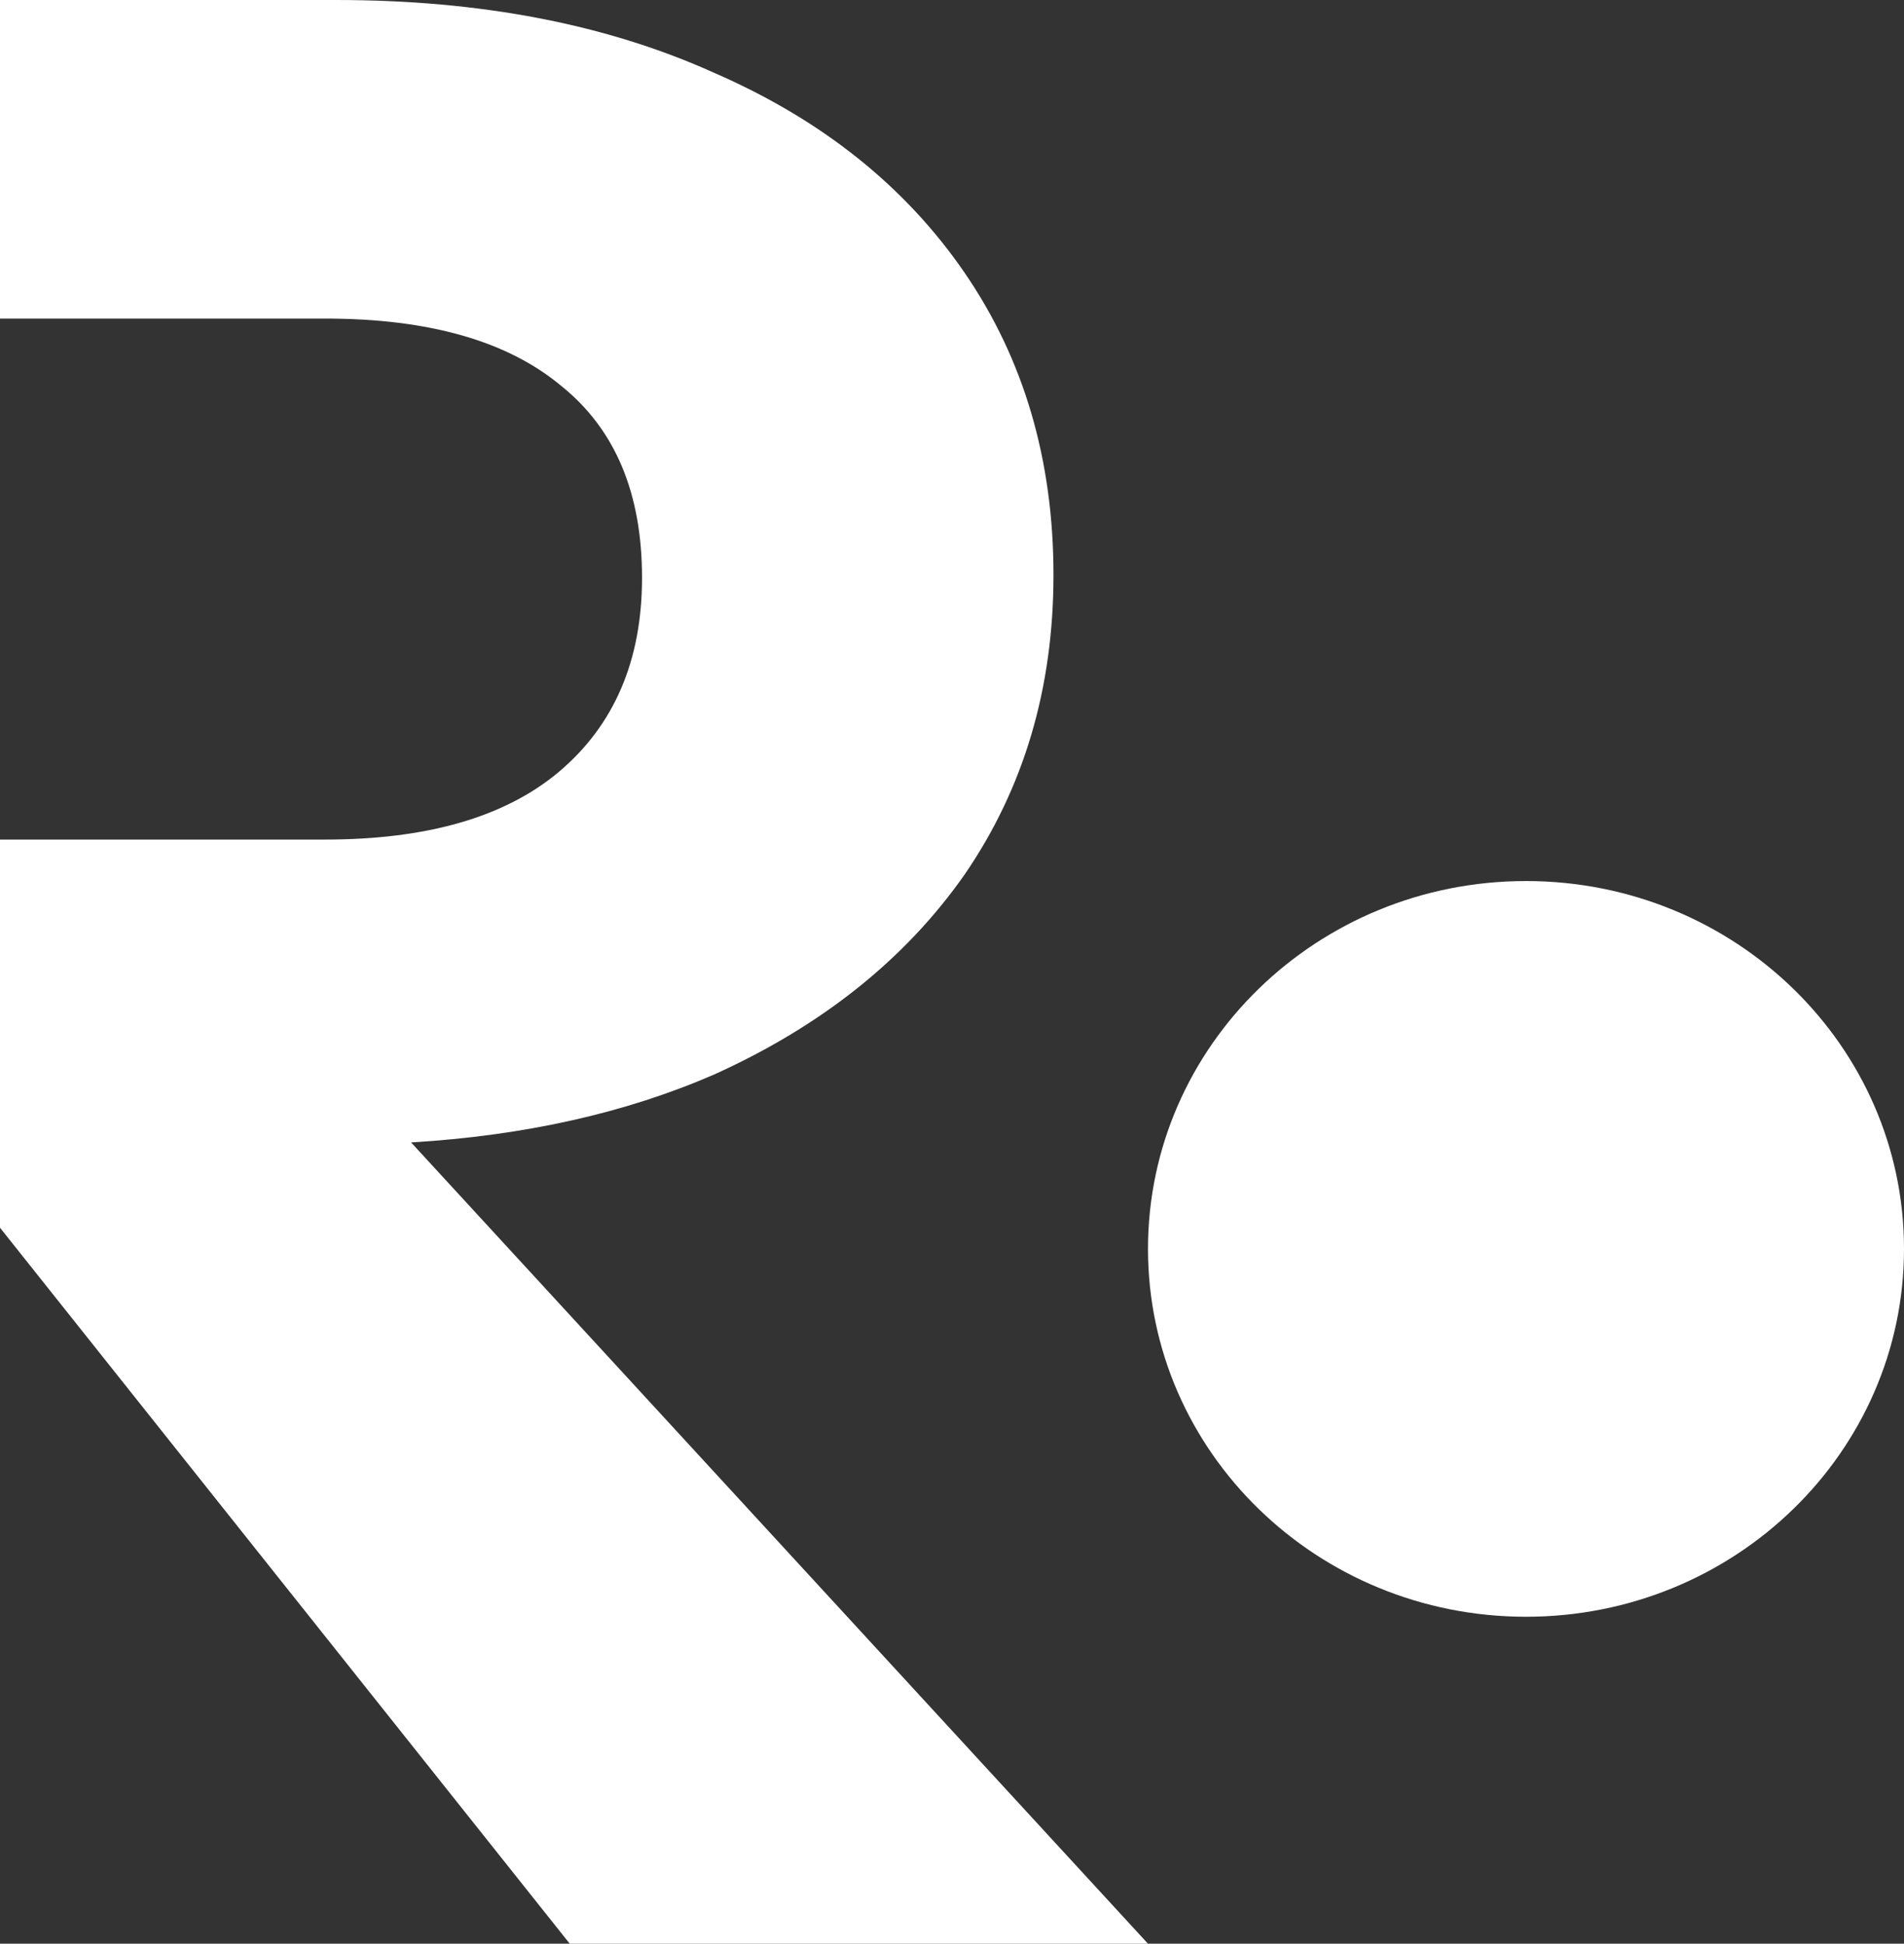 <svg width="95" height="97" viewBox="0 0 95 97" fill="none" xmlns="http://www.w3.org/2000/svg">
<rect x="0" y="0" width="95" height="97" fill="#333333" stroke="none"/>
<path d="M16.775 0C23.988 0 30.277 1.213 35.641 3.638C41.004 5.973 45.166 9.296 48.125 13.606C51.084 17.917 52.563 22.948 52.563 28.695C52.563 34.353 51.084 39.339 48.125 43.65C45.166 47.871 41.004 51.194 35.641 53.619C31.224 55.542 26.181 56.672 20.511 57.012L57.279 97H28.428L0 61.269V41.898H16.221C21.307 41.898 25.191 40.776 27.873 38.53C30.647 36.195 32.034 32.962 32.034 28.831C32.034 24.61 30.693 21.421 28.012 19.266C25.33 17.02 21.399 15.898 16.221 15.898H0V0H16.775ZM76.14 43.968C86.556 43.968 95 52.187 95 62.325C95 72.464 86.556 80.683 76.14 80.683C65.724 80.683 57.279 72.463 57.279 62.325C57.279 52.187 65.723 43.968 76.14 43.968Z" fill="white"/>
</svg>
